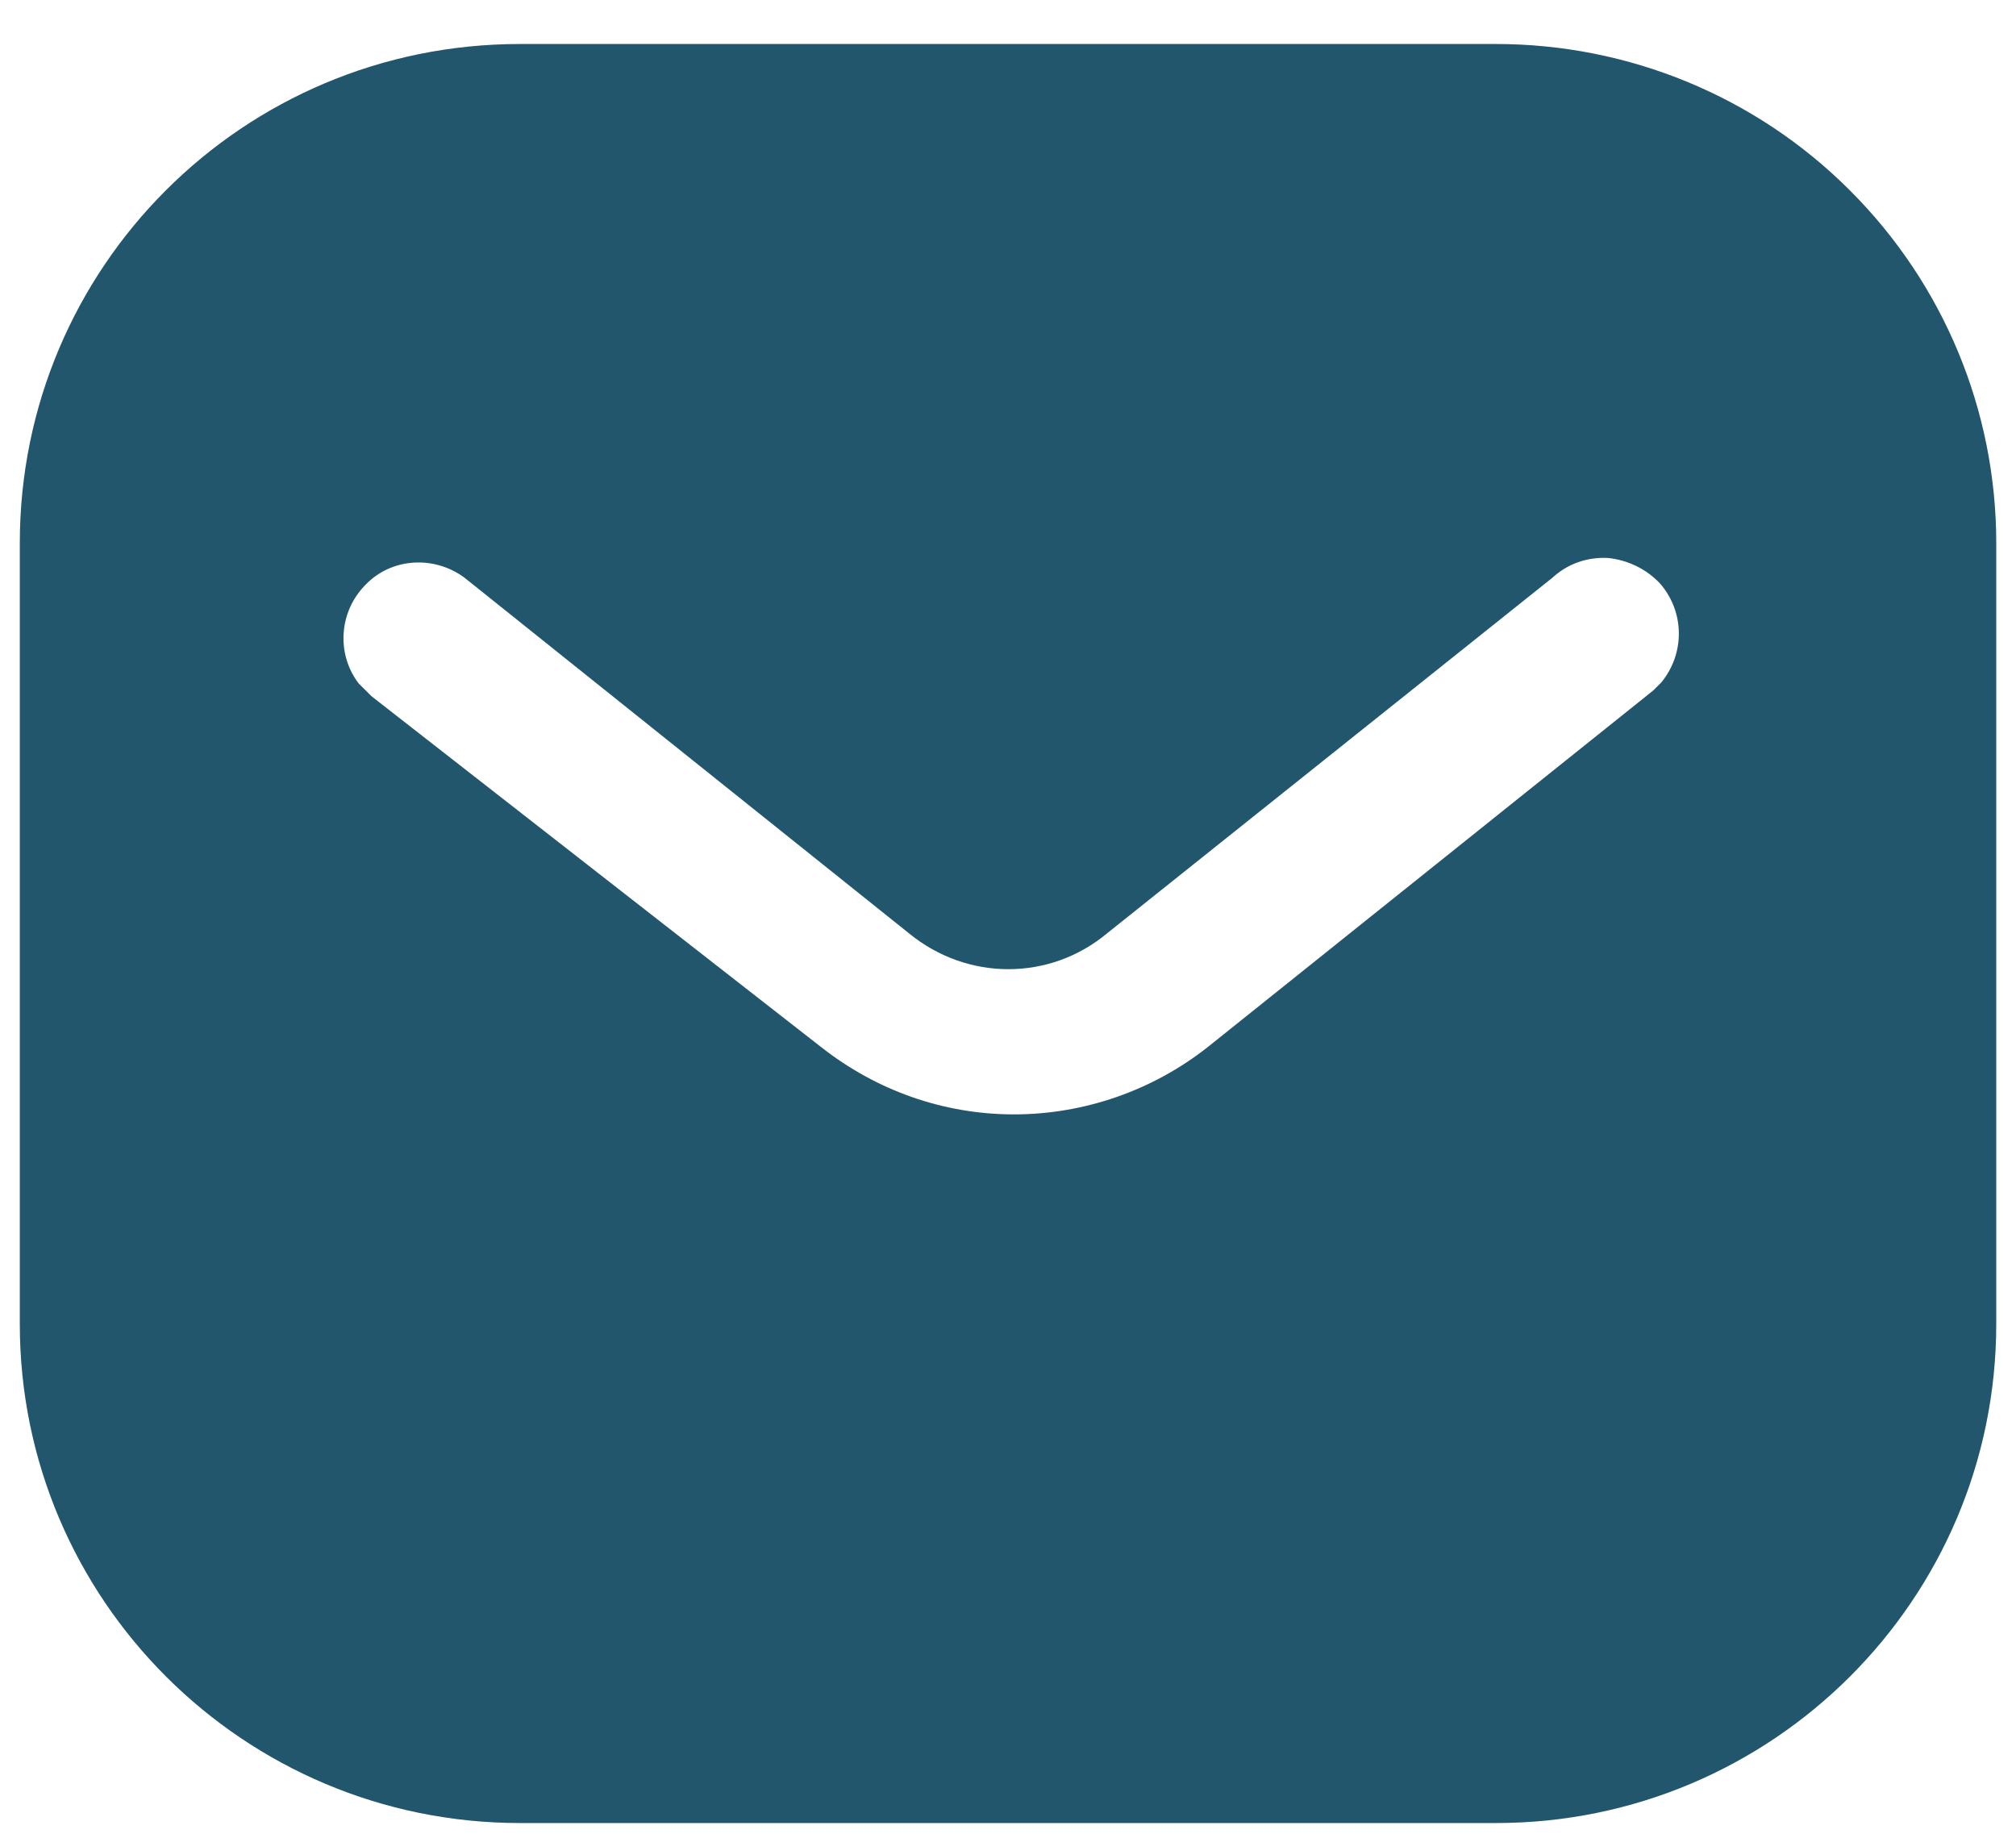 <svg
  width="34"
  height="31"
  viewBox="0 0 34 31"
  fill="none"
  xmlns="http://www.w3.org/2000/svg"
>
<path
    fill-rule="evenodd"
    clip-rule="evenodd"
    d="M25.232 0.742C27.467 0.742 29.617 1.626 31.199 3.211C32.782 4.792 33.667 6.926 33.667 9.159V22.326C33.667 26.976 29.884 30.742 25.232 30.742H8.767C4.116 30.742 0.334 26.976 0.334 22.326V9.159C0.334 4.509 4.099 0.742 8.767 0.742H25.232ZM27.884 11.642L28.017 11.509C28.416 11.025 28.416 10.325 27.999 9.842C27.767 9.594 27.449 9.442 27.117 9.409C26.767 9.391 26.434 9.509 26.182 9.742L18.667 15.742C17.701 16.544 16.316 16.544 15.334 15.742L7.834 9.742C7.316 9.359 6.599 9.409 6.167 9.859C5.717 10.309 5.667 11.025 6.049 11.525L6.267 11.742L13.851 17.659C14.784 18.392 15.916 18.792 17.101 18.792C18.282 18.792 19.434 18.392 20.366 17.659L27.884 11.642Z"
    fill="#22566D"
  />
</svg>

